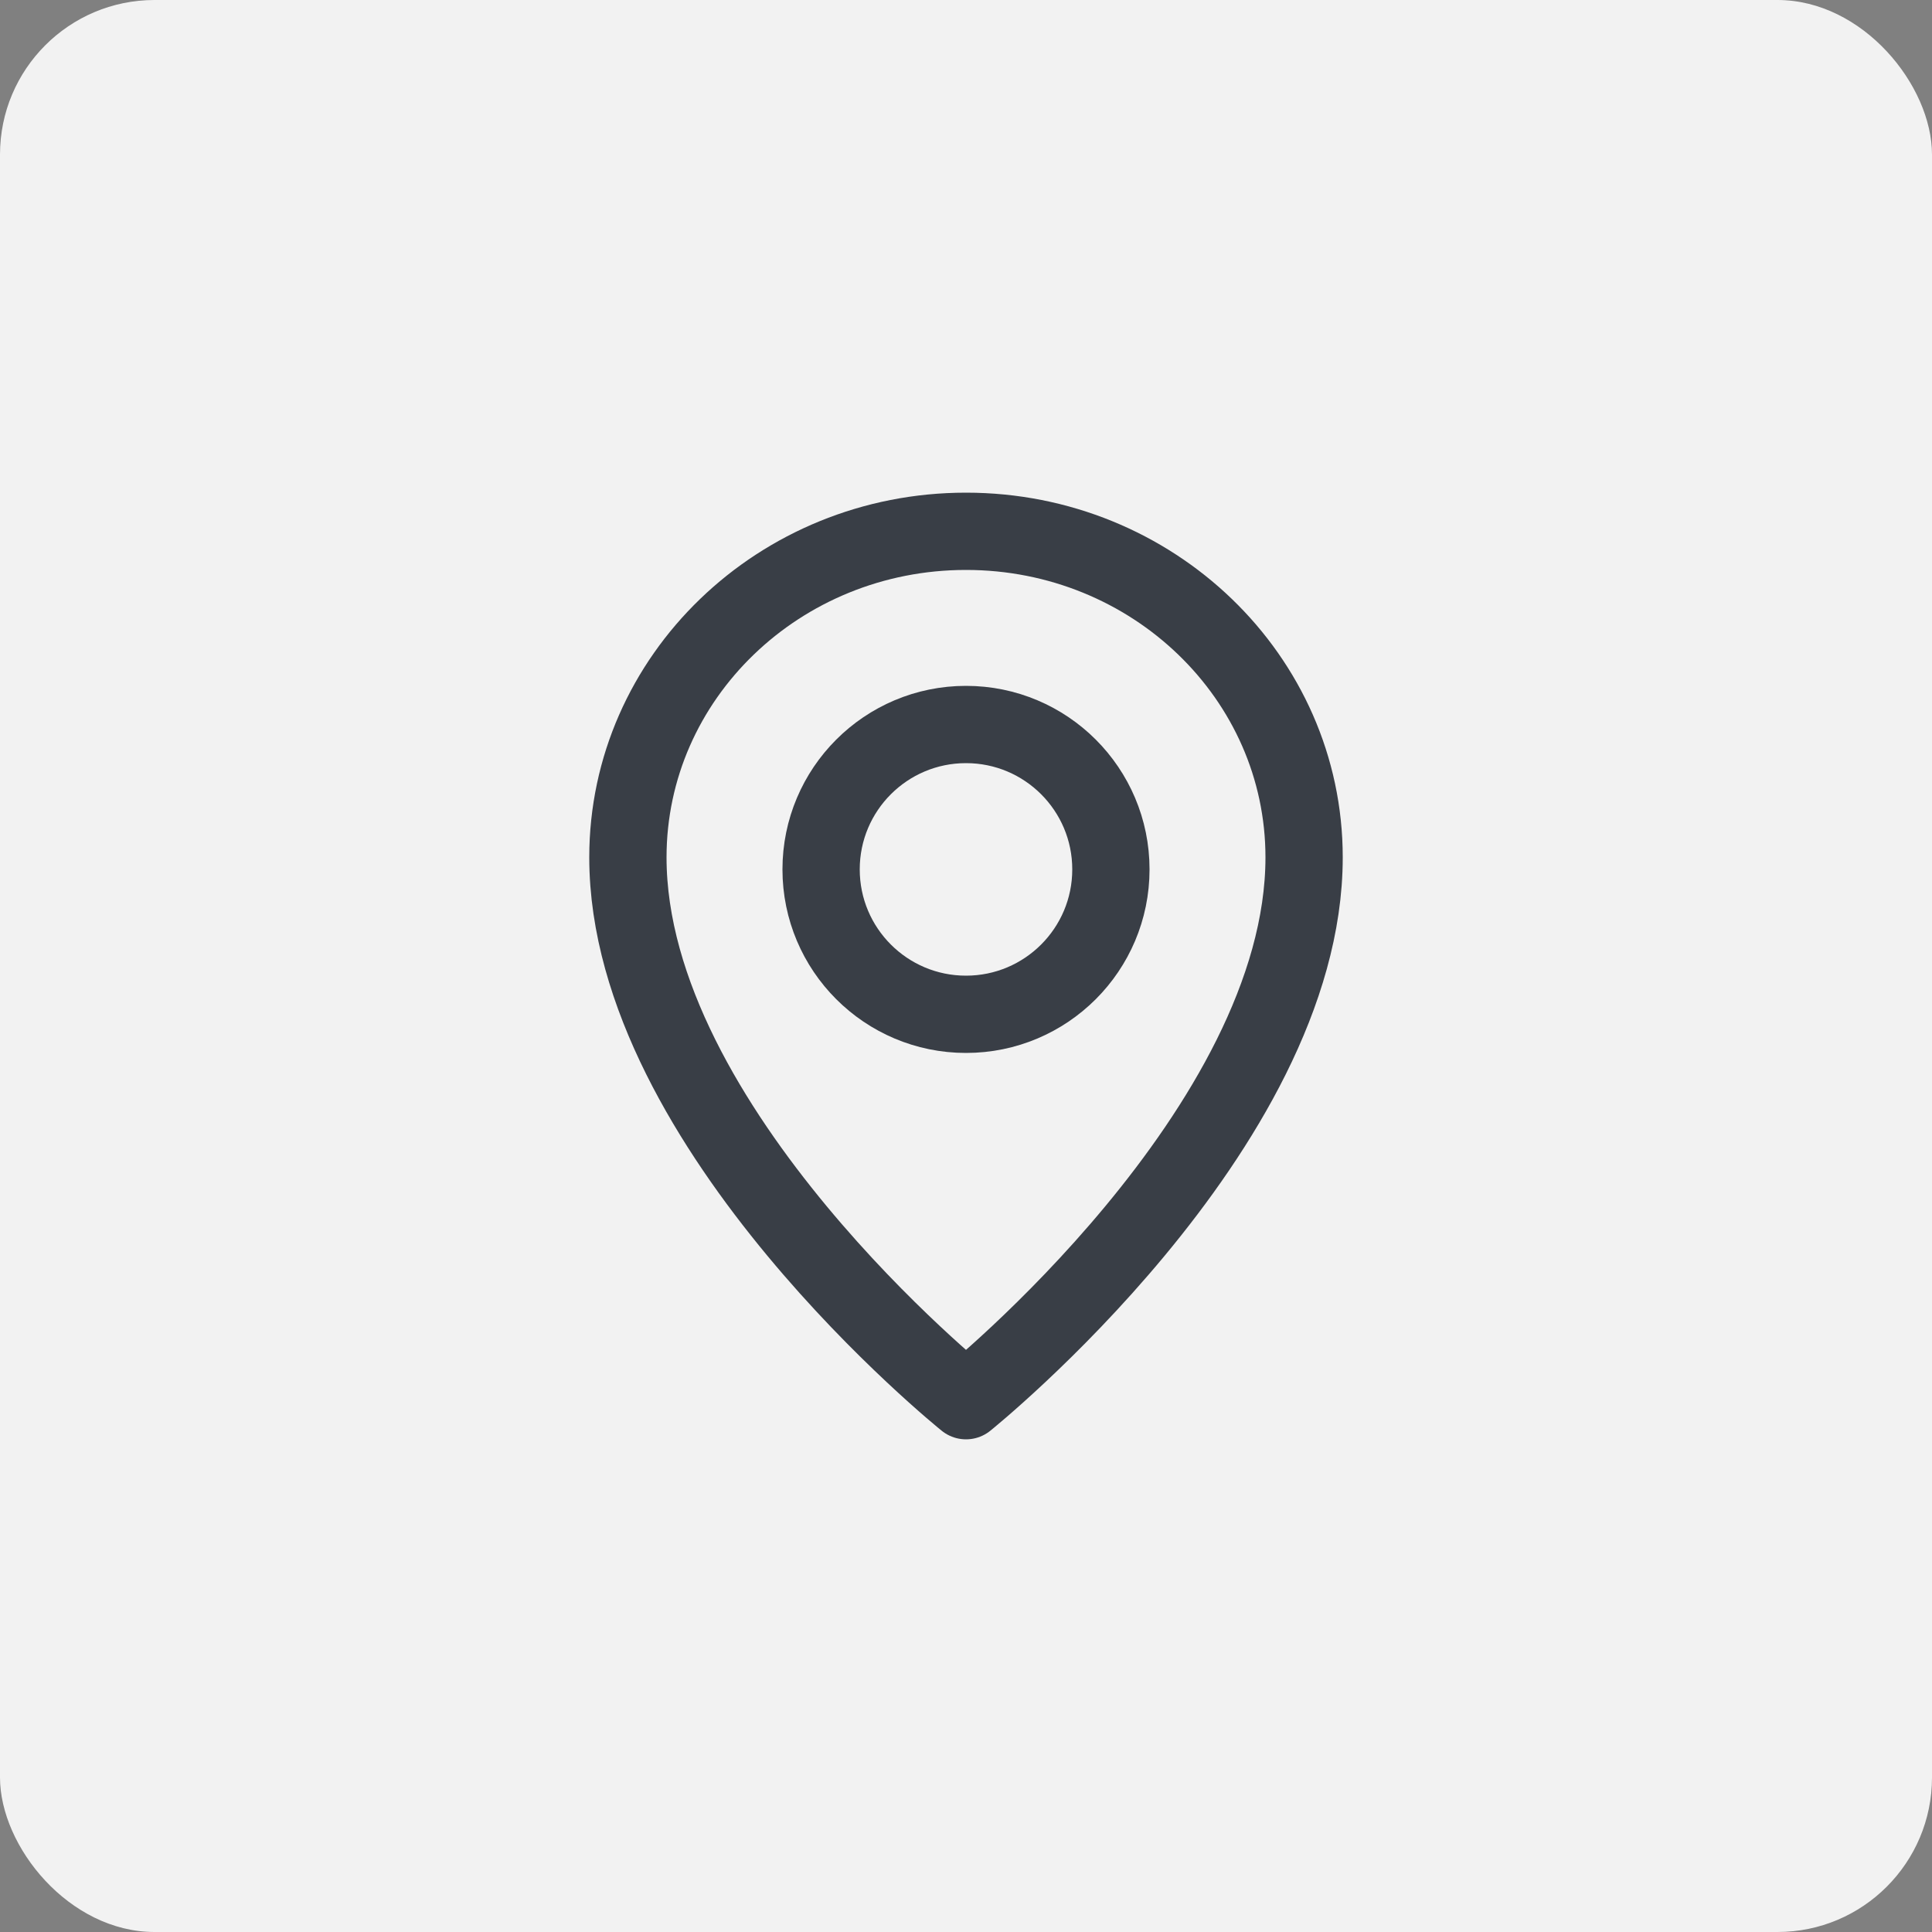 <svg width="50" height="50" viewBox="0 0 50 50" fill="none" xmlns="http://www.w3.org/2000/svg">
<rect x="0" y="0" width="50" height="50" fill="#808080" stroke="none"/>
<rect width="50" height="50" rx="4" fill="#F2F2F2"/>
<circle cx="25" cy="22.5" r="3.75" stroke="#393E46" stroke-width="2" stroke-linecap="round" stroke-linejoin="round"/>
<path d="M33.75 22.188C33.75 29.219 25 36.25 25 36.25C25 36.25 16.25 29.219 16.25 22.188C16.25 17.528 20.168 13.75 25 13.75C29.832 13.75 33.75 17.528 33.75 22.188Z" stroke="#393E46" stroke-width="2" stroke-linecap="round" stroke-linejoin="round"/>
</svg>
